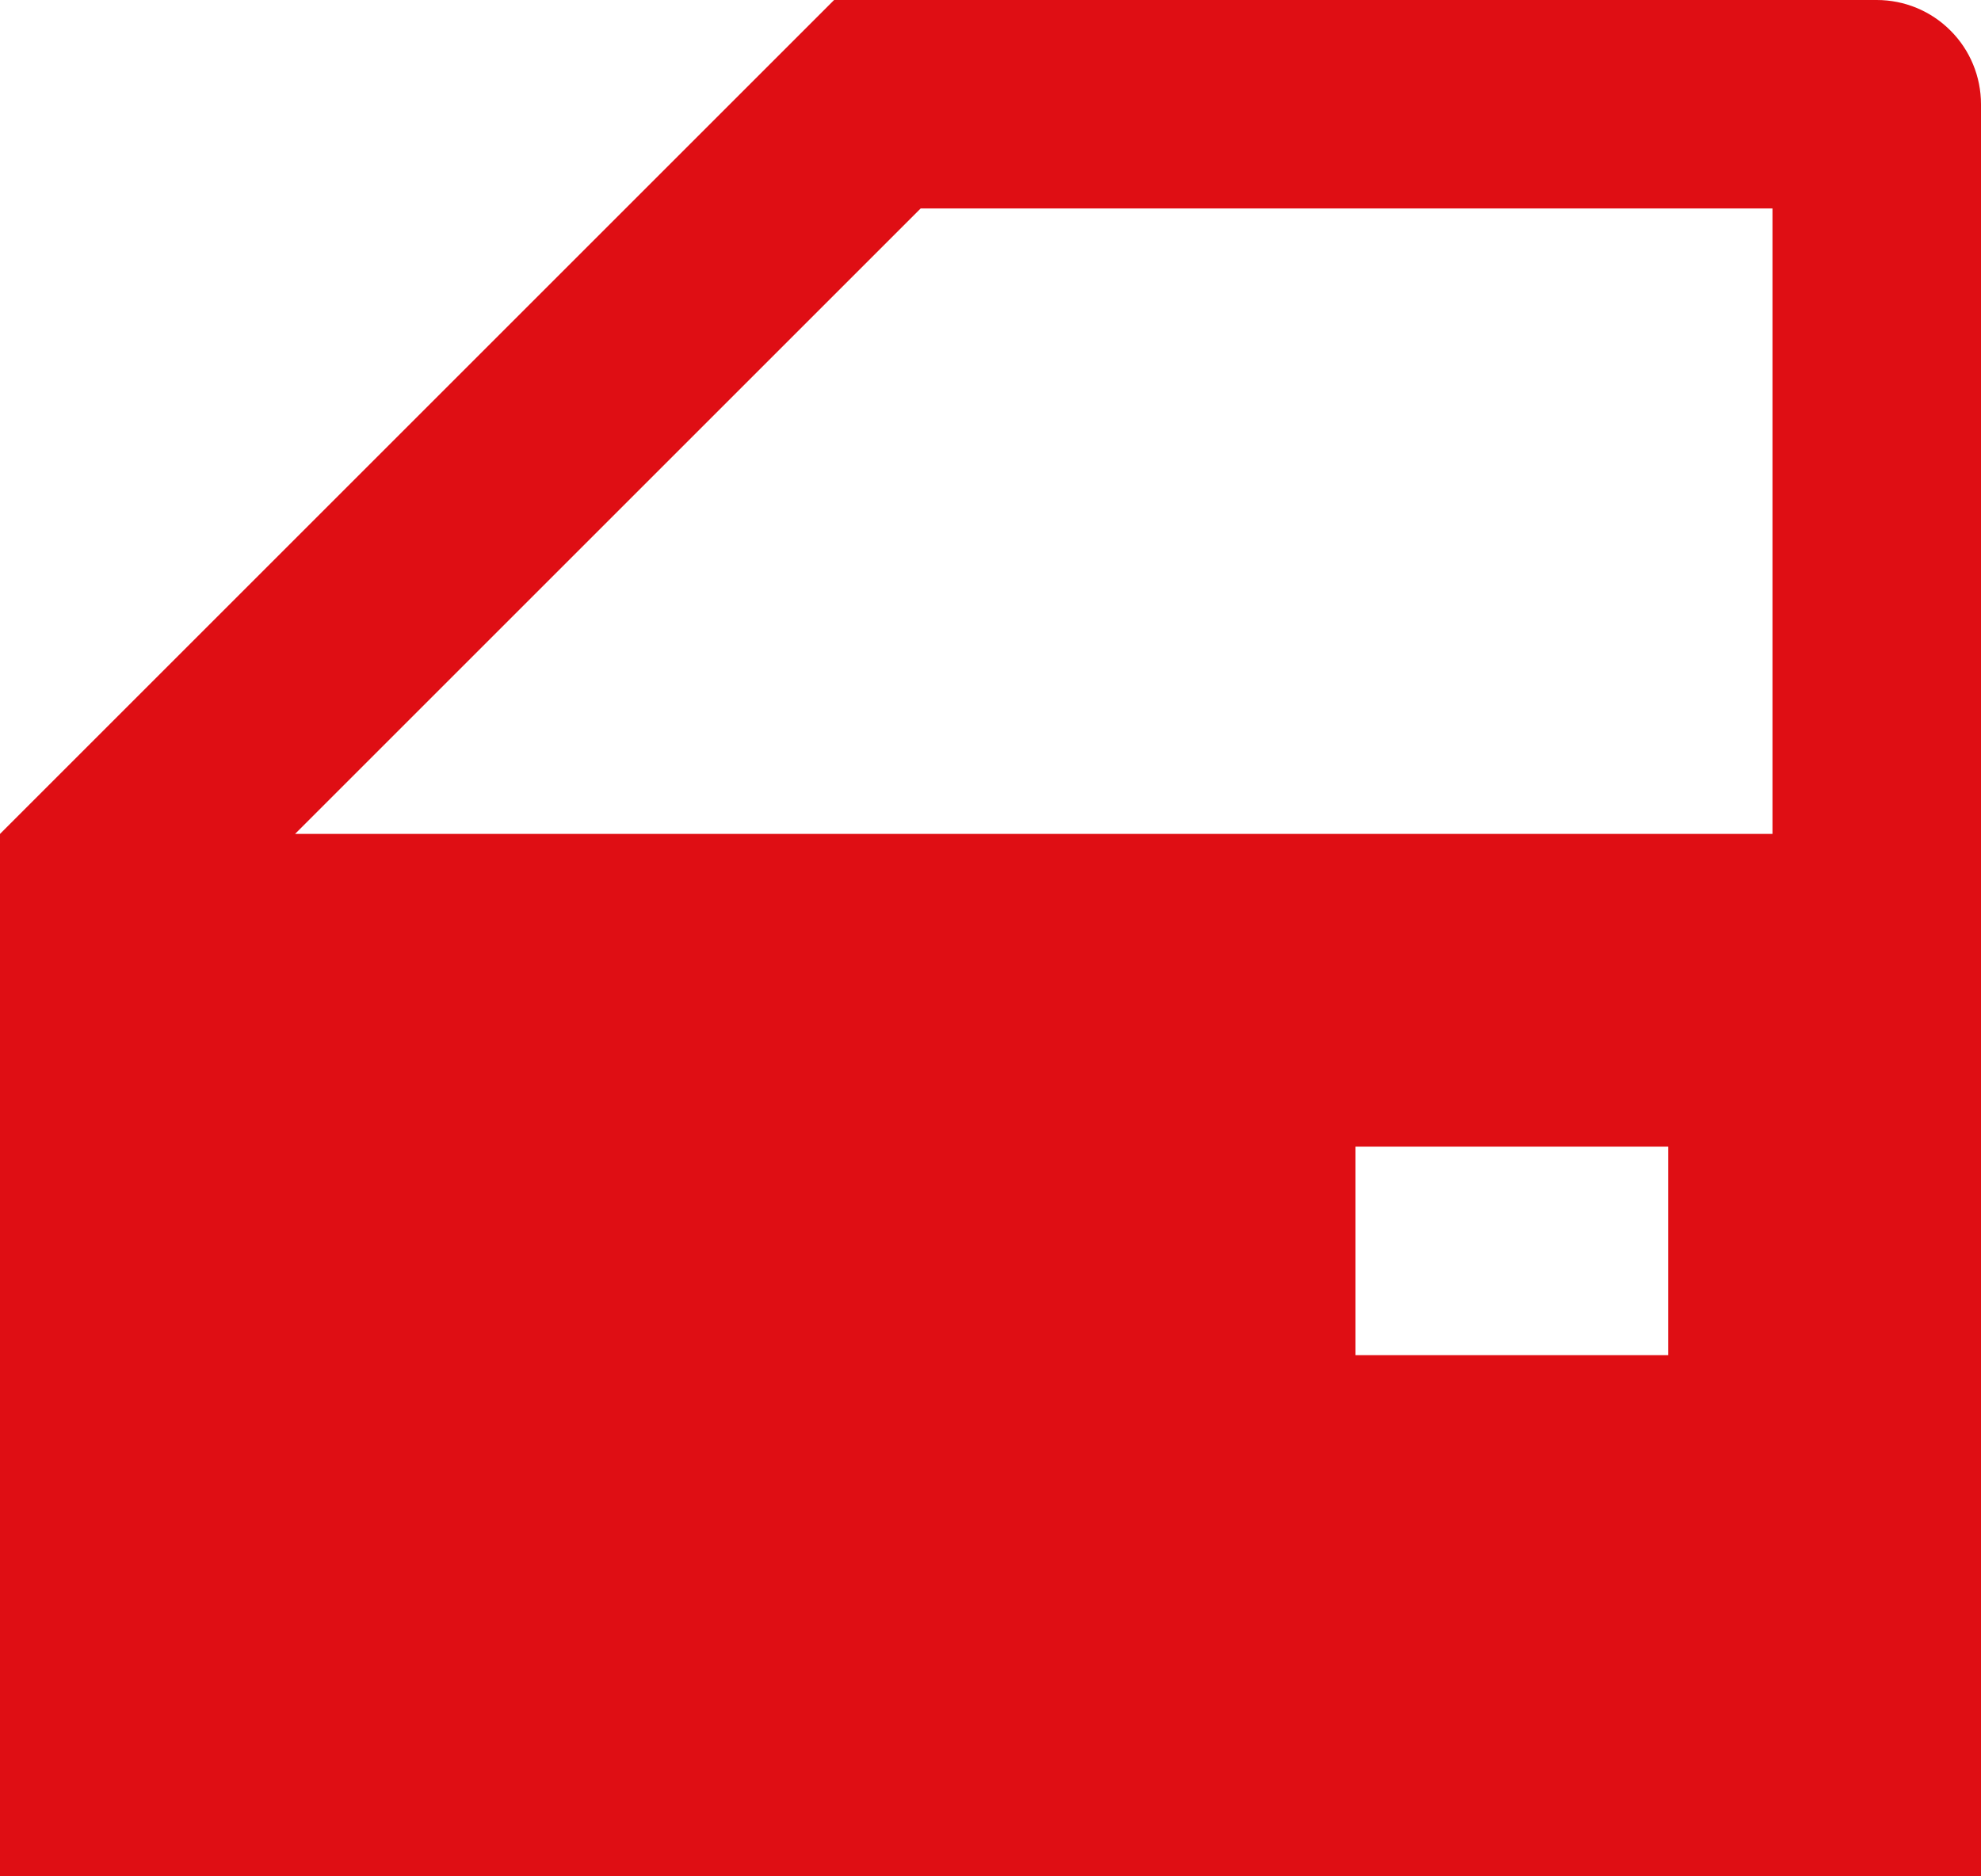 <svg width="19" height="18" viewBox="0 0 19 18" fill="none" xmlns="http://www.w3.org/2000/svg">
<path d="M16 11H13V13H16V11ZM19 18H0V8L8 0H18C18.265 0 18.52 0.105 18.707 0.293C18.895 0.48 19 0.735 19 1V18ZM8.83 2L2.83 8H17V2H8.83Z" fill="#DF0E14"/>
</svg>
